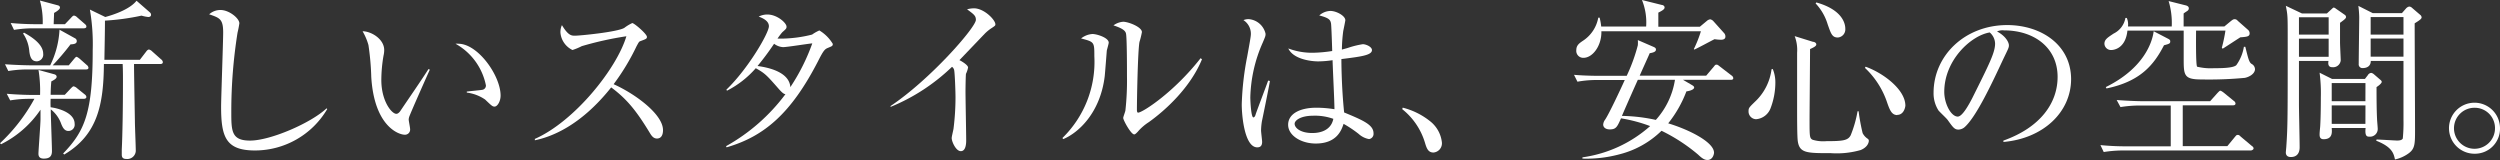 <svg xmlns="http://www.w3.org/2000/svg" viewBox="0 0 399.92 25.59"><rect x="0" y="0" width="399.92" height="25.59" fill="#333333" stroke="none"/><defs><style>.cls-1{fill:#fff;}</style></defs><g id="レイヤー_2" data-name="レイヤー 2"><g id="レイヤー_1-2" data-name="レイヤー 1"><path class="cls-1" d="M4.86,15.81a18.56,18.56,0,0,0-3.23.25L1.08,15c2,.17,3.76.19,4.25.19H6.41a21.06,21.06,0,0,0-.25-4l2.52.69c.22.06.38.2.38.39s-.13.39-.85.75c-.06.61-.09,1.08-.11,2.15h2.26l.94-1c.22-.22.36-.36.47-.36a1.1,1.1,0,0,1,.53.28l1.24,1a.6.6,0,0,1,.28.41c0,.25-.25.31-.45.31H8.1a12.14,12.14,0,0,0,0,1.35c1.44.19,3.84.94,3.84,2.65a1,1,0,0,1-1,1.14c-.67,0-.94-.64-1.14-1.11a5.1,5.1,0,0,0-1.68-2.35c0,1.08.19,5.75.19,6.69S7.79,25.37,7,25.37c-.6,0-.85-.28-.85-.78s.33-4.78.33-5.52c0-.22,0-1.33,0-1.52a16.44,16.44,0,0,1-6.3,5.52L0,22.91a28.08,28.08,0,0,0,5.5-7.1ZM11,10.45l.83-1c.19-.22.3-.36.41-.36s.36.19.5.3l1.13,1a.65.65,0,0,1,.28.44c0,.25-.22.28-.42.28H4.59a18.79,18.79,0,0,0-3.26.25L.8,10.28c2,.14,3.79.17,4.23.17h3a14.55,14.55,0,0,0,1.49-5.7l2.49,1.38a.49.49,0,0,1,.27.45c0,.47-.58.49-1,.52a40.77,40.77,0,0,1-2.85,3.35Zm-.61-6.58,1-1.05c.14-.17.33-.33.44-.33a.89.89,0,0,1,.5.27l1.21,1.05c.17.14.28.25.28.45s-.22.27-.42.27H5.5a18.79,18.79,0,0,0-3.26.25l-.53-1.1c1.41.13,2.82.19,4.23.19h.89A12.38,12.38,0,0,0,6.38.08L9.17.83c.25.05.42.16.42.39s-.39.55-.94.85c0,.28-.06,1.41-.06,1.8ZM3.84,5.22c1,.56,3.07,1.77,3.07,3.37a1.08,1.08,0,0,1-1,1.22c-.75,0-1.08-.47-1.22-1.58a5.87,5.87,0,0,0-1-2.87ZM24,2a.5.5,0,0,1,.16.39c0,.16-.13.33-.44.33a5.88,5.88,0,0,1-1.08-.22,38,38,0,0,1-5.85.8c0,1.69-.06,4.42-.09,6.27h5.67l1-1.3c.11-.16.28-.35.47-.35a1.11,1.11,0,0,1,.5.3l1.43,1.27a.65.65,0,0,1,.28.44c0,.28-.25.31-.41.31H21.44c0,1.74.14,9,.14,9.17,0,.75.14,4,.14,4.75a1.36,1.36,0,0,1-1.49,1.27c-.67,0-.75-.35-.75-.71,0-.17,0-.47,0-.8.11-2.22.19-6.47.19-10.92,0-.83,0-1.82-.05-2.76h-3c-.05,6.46-1,11.33-6.35,14.48l-.17-.17c3.48-3.59,4.73-6.58,4.73-16.52a32.5,32.5,0,0,0-.45-6.5l2.46,1.19c.92-.25,3.82-1.1,5-2.6Z"/><path class="cls-1" d="M40.79,24.07c-4.67,0-5.42-2.16-5.42-7,0-1.41.33-10.39.33-11.85,0-2.16-.52-2.35-2.24-2.93a2.66,2.66,0,0,1,1.83-.69c1.35,0,3,1.32,3,2.13A15.59,15.59,0,0,1,38,5.22a80,80,0,0,0-1,12.6c0,3.13,0,4.67,3,4.67,3.26,0,9.75-2.81,12.24-5.16l.11.11A13.42,13.42,0,0,1,40.79,24.07Z"/><path class="cls-1" d="M65.44,18.76a1.51,1.51,0,0,0-.06.36c0,.22.22,1.27.22,1.49a.82.82,0,0,1-.85.94c-1,0-4.89-1.38-5.36-9.25a41.94,41.94,0,0,0-.45-5.09A9.39,9.39,0,0,0,58,5C59.39,5,61.46,6.25,61.46,8a3.87,3.87,0,0,1-.11.91A23.57,23.57,0,0,0,61,12.79c0,3.4,1.66,5.42,2.4,5.42.31,0,.58-.36.67-.5,1.24-1.85,3.28-4.78,4.47-6.66l.22.09C68.37,12,65.49,18.46,65.44,18.76Zm13.68-1.71c-.34,0-.45-.11-1.52-1.13a6.71,6.71,0,0,0-2.93-1.11v-.16c.38-.06,2.26-.23,2.46-.28a.68.68,0,0,0,.6-.72A9.82,9.82,0,0,0,72.87,7,2.23,2.23,0,0,1,73.34,7c3.1,0,6.74,5.09,6.74,8.29C80.08,16.22,79.56,17.05,79.12,17.05Z"/><path class="cls-1" d="M105.09,22.16c-.58,0-.88-.47-1.13-.88-2.21-3.65-3.73-5.47-6.19-7.3-4.92,6.19-9.62,7.93-12.21,8.46l0-.22C91.94,19.4,98.68,10.94,100.2,5.8a53.07,53.07,0,0,0-7.13,1.58A10,10,0,0,1,91.58,8a3.41,3.41,0,0,1-1.93-2.79,2.69,2.69,0,0,1,.24-1.19c1,1.66,1.52,1.69,2.08,1.69.77,0,6.77-.58,7.9-1.25a6.73,6.73,0,0,1,1.27-.77c.31,0,2.35,1.74,2.35,2.21,0,.31-.19.36-1.08.69-.19.08-.22.14-.58.8a35.89,35.89,0,0,1-3.67,6.08c3.31,1.47,7.9,4.76,7.9,7.35C106.06,21.61,105.76,22.16,105.09,22.16Z"/><path class="cls-1" d="M132.51,7.63c-.56.22-.75.38-1.66,2.18-4.26,8.26-8.54,12-14.62,13.76l-.08-.19a30.17,30.17,0,0,0,9.5-8.32c-.27,0-.58-.28-1.07-.83-1.91-2.18-2.19-2.49-3.68-3.32a15.39,15.39,0,0,1-4.61,3.6l-.09-.17C119.68,11,123,5.28,123,4.2c0-.91-1.08-1.33-1.63-1.55a3.07,3.07,0,0,1,1.38-.33c1.58,0,3.07,1.36,3.07,1.94,0,.3-.06.35-.69.91a10.35,10.35,0,0,0-.75,1c.2,0,.47,0,1,0a20.58,20.58,0,0,0,4.53-.64,6.22,6.22,0,0,1,1.16-.66,6.23,6.23,0,0,1,2.15,2.15C133.22,7.35,133.11,7.38,132.51,7.63Zm-7.24-.09A2.61,2.61,0,0,1,123.83,7a44,44,0,0,1-2.65,3.56c1.54.2,5.08.89,5.25,3.38a32,32,0,0,0,3.51-7C129.19,7,125.9,7.54,125.27,7.54Z"/><path class="cls-1" d="M158.48,4.59a6.86,6.86,0,0,0-1,.85l-4,4.18c.44.22,1.38.8,1.38,1.18a4.13,4.13,0,0,1-.33,1c-.05.11-.08,2.29-.08,2.84,0,1.25.11,6.72.11,7.82,0,.58-.08,1.72-.86,1.72s-1.46-1.52-1.46-2.1c0-.25.28-1.33.3-1.55a40.48,40.48,0,0,0,.31-4.95c0-.94-.11-3.95-.22-4.39a.87.87,0,0,0-.34-.5,31.14,31.14,0,0,1-9.75,6.38L142.4,17c6.41-4.26,13.71-12.63,13.71-13.82,0-.66-.31-.88-1.41-1.69a4.33,4.33,0,0,1,1.1-.16c1.63,0,3.43,1.85,3.43,2.57C159.23,4.09,159.17,4.14,158.48,4.59Z"/><path class="cls-1" d="M177.05,8.12c-.05.64-.27,3.49-.33,4.07-.72,5.94-4.28,9.09-6.63,10.06l-.14-.17A17,17,0,0,0,175.06,9c0-2.29,0-2.29-2.12-2.85a3.24,3.24,0,0,1,1.82-.71c.72,0,2.6.6,2.6,1.38C177.36,7,177.08,7.93,177.05,8.12Zm6.72,11.42A7.92,7.92,0,0,0,182,21.08c-.14.14-.39.42-.56.42-.52,0-1.76-2.27-1.76-2.63,0-.19.33-1,.35-1.21a43.7,43.7,0,0,0,.25-5.5c0-1,0-6.14-.16-6.8-.11-.5-.67-.86-2-1.3a3,3,0,0,1,1.55-.58c.82,0,3,.83,3,1.66a13.34,13.34,0,0,1-.39,1.57c-.27,1.41-.41,9.15-.41,10.84,0,.11,0,.47.19.47.67,0,5.67-3.18,10-8.71l.22.17C190.43,14,186.45,17.63,183.77,19.54Z"/><path class="cls-1" d="M201.87,19.37a10.16,10.16,0,0,0-.14,1.49c0,.31.17,1.58.17,1.83,0,.8-.47.88-.78.88-2,0-2.48-4.92-2.48-6.88A46.16,46.16,0,0,1,199.52,9c.39-2.16.58-3.18.58-3.54a2.59,2.59,0,0,0-1.19-2.24,2.13,2.13,0,0,1,.83-.16,3,3,0,0,1,2.71,2.35c0,.36-.06.47-.44,1.38a22.79,22.79,0,0,0-2,8.79c0,.44.11,3.2.49,3.2.17,0,.31-.25.36-.47s1.83-4.89,2-5.42l.28.06C203.17,13.07,201.9,19.26,201.87,19.37ZM219,22.25a3.35,3.35,0,0,1-1.66-.83,18.87,18.87,0,0,0-2.41-1.61c-.33,1-1.07,3.15-4.45,3.15-2.37,0-4.42-1.3-4.42-3s1.77-2.73,4.54-2.73a18.69,18.69,0,0,1,2.87.24c0-1.24-.28-6.71-.3-7.84a16.29,16.29,0,0,1-2.3.19c-1.19,0-4-.36-4.78-2.07a10.64,10.64,0,0,0,3.87.69,21.69,21.69,0,0,0,3.15-.28c-.05-1.74-.14-4.14-.19-4.42-.11-.55-.28-.86-1.88-1.27a2.77,2.77,0,0,1,1.79-.72c.94,0,2.38.77,2.38,1.49,0,.09-.3,1.58-.33,1.69a24.45,24.45,0,0,0-.22,3l.91-.25A14.1,14.1,0,0,1,218,7.07c.53,0,1.47.42,1.47.94,0,.83-1.77,1.05-4.89,1.44,0,.19,0,4.34.44,8.54,3.15,1.3,4.7,2,4.7,3.34A.84.84,0,0,1,219,22.25Zm-8.9-3.74c-2.16,0-3,.81-3,1.28,0,.71,1,1.49,2.81,1.49.47,0,2.93,0,3.38-2.27A8.69,8.69,0,0,0,210.05,18.51Z"/><path class="cls-1" d="M229.31,24.4c-.88,0-1.11-.72-1.38-1.63a10.83,10.83,0,0,0-3.62-5.31l.08-.24a11.52,11.52,0,0,1,4.39,2.18,5,5,0,0,1,1.88,3.4A1.48,1.48,0,0,1,229.31,24.4Z"/><path class="cls-1" d="M270.68,13.62c.19.11.33.22.33.39s-.28.47-1.24.61a18.83,18.83,0,0,1-2.91,5.11c3.32,1,7.33,3,7.33,4.7,0,.22-.2,1.16-1.05,1.16-.56,0-1-.39-1.5-.86a27.94,27.94,0,0,0-5.85-3.81A14.79,14.79,0,0,1,259,24.7a20.09,20.09,0,0,1-5.86.67v-.2a20.58,20.58,0,0,0,10.83-5,24.22,24.22,0,0,0-4.66-1.24c-.61,1.36-.78,1.77-1.8,1.77-.69,0-1.05-.36-1.05-.77a1.48,1.48,0,0,1,.3-.78c.64-.94,2.41-4.72,3.15-6.35h-4.34a16.85,16.85,0,0,0-3.23.27l-.55-1.1c1.88.16,3.84.16,4.25.16h4.18A27.85,27.85,0,0,0,262,7.24a4.9,4.9,0,0,0,0-.83l2.49,1.08c.17.08.41.16.41.44s-.27.47-1,.58c-.22.53-1.08,2.4-1.6,3.59h10.64l1.21-1.43c.14-.17.22-.33.42-.33s.27.08.52.27L277,12.08a.58.58,0,0,1,.27.41c0,.25-.22.28-.41.28h-7.63Zm1.24-9.34,1.13-.94a1,1,0,0,1,.53-.25.93.93,0,0,1,.52.31l1.66,1.85a.81.81,0,0,1,.25.61c0,.44-.44.5-.74.5a9.06,9.06,0,0,1-1-.09c-.52.25-2.76,1.47-3.23,1.66l-.08-.08A19.49,19.49,0,0,0,272.09,5H256.17c.06,2.29-1.38,4.25-2.87,4.25A1.11,1.11,0,0,1,252.16,8c0-.74.47-1.08,1-1.44a5.6,5.6,0,0,0,2.51-3.73h.22a9.33,9.33,0,0,1,.25,1.41h7.19A9.49,9.49,0,0,0,262.66,0l3.21.8c.14,0,.41.14.41.39s-.22.44-1,.83c0,.36,0,1.93,0,2.26ZM262,12.77c-.27.6-2,4.47-2.54,5.77a27.26,27.26,0,0,1,5.42.64,12.43,12.43,0,0,0,3.06-6.41Z"/><path class="cls-1" d="M283.22,17.35a2.72,2.72,0,0,1-2.29,1.72,1.24,1.24,0,0,1-1.22-1.27c0-.53.09-.61,1-1.5a8.56,8.56,0,0,0,2.68-5.22l.19-.05a5.55,5.55,0,0,1,.42,2.26A11.54,11.54,0,0,1,283.22,17.35ZM297.65,24a13.82,13.82,0,0,1-4.78.5c-3.82,0-5,0-5.28-1.91-.11-.74-.11-3.59-.11-5.38V8.43a6.13,6.13,0,0,0-.39-2.65l2.93.91c.22,0,.53.16.53.41s-.31.44-1,.75c0,1.35-.08,10.17-.08,11.16,0,2.85,0,3.1.5,3.35a5.84,5.84,0,0,0,2.21.22c2.65,0,3.43-.11,3.87-.94a18.63,18.63,0,0,0,1.1-3.84l.17,0a31.27,31.27,0,0,0,.64,3.49,2.35,2.35,0,0,0,.82.91.39.39,0,0,1,.17.38C298.92,22.88,298.7,23.57,297.65,24ZM294,6c-.94,0-1.11-.64-1.64-2.13A8.33,8.33,0,0,0,290.44.55l.11-.16c4.64,1.3,4.64,3.87,4.64,4.22A1.3,1.3,0,0,1,294,6Zm9.53,12.41c-.94,0-1.24-.81-1.74-2.27a13.45,13.45,0,0,0-3.46-5.28l.11-.19c2.8,1,6.36,3.65,6.36,6.24C304.75,17.38,304.45,18.38,303.48,18.38Z"/><path class="cls-1" d="M320.48,22.71l0-.22c5.91-2.1,8.67-6,8.67-10.19,0-4.67-3.75-7.44-8.56-7.44a2.13,2.13,0,0,0-1.13.17c1.49.8,1.9,1.82,1.9,2.21s-.08.5-.94,2.29c-1.77,3.79-4.36,9.34-6.24,10.89a1.63,1.63,0,0,1-.89.31c-.63,0-.88-.36-1.71-1.52-.19-.28-1.3-1.3-1.49-1.55a5.08,5.08,0,0,1-.78-2.82c0-5.94,5-10.83,11.78-10.83,5.36,0,10.22,3.12,10.22,8.67C331.28,18,326.8,22.16,320.48,22.71ZM318.29,5.19c-3,.5-7.27,4.43-7.27,9.51,0,1.88,1.08,3.95,2.16,3.95.75,0,1.82-2,2.29-2.9,2.77-5.55,3.68-7.35,3.68-8.79A2.41,2.41,0,0,0,318.29,5.19Z"/><path class="cls-1" d="M360.05,24.07H339.79a19.86,19.86,0,0,0-3.26.25L336,23.21c1.41.14,2.84.2,4.25.2h7V16.88h-4.78a19.15,19.15,0,0,0-3.26.25L338.6,16c2.19.16,3.76.19,4.26.19h10.69l1.19-1.33c.22-.22.33-.35.44-.35s.39.19.53.3l1.63,1.33a.56.56,0,0,1,.27.41c0,.28-.27.3-.44.3h-8v6.53h7.13l1.21-1.47c.14-.16.25-.33.42-.33s.25,0,.52.28l1.74,1.46c.12.08.31.22.31.42S360.21,24.07,360.05,24.07Zm-1-11.61a61.57,61.57,0,0,1-6.91.25c-2.82,0-2.82-.69-2.82-3.43,0-.6,0-3.7,0-4.39h-9C340,8,337.83,8,337.75,8a1.05,1.05,0,0,1-1.11-1c0-.69.53-1,1.47-1.63A3.44,3.44,0,0,0,340,2.87h.22a2.63,2.63,0,0,1,.19,1.36h7a12.2,12.2,0,0,0-.5-4.06l2.62.66c.22.05.61.14.61.5a.47.47,0,0,1-.19.38c-.11.09-.56.36-.64.45V4.23h6.52l1.08-.89c.22-.16.33-.27.58-.27a.62.62,0,0,1,.47.25l1.69,1.49a.76.76,0,0,1,.22.52c0,.5-.39.56-1.49.64-.45.28-2.41,1.57-2.82,1.82l-.14-.14A24.8,24.8,0,0,0,356,4.89h-4.7c0,1-.06,5.5.17,5.78a9.22,9.22,0,0,0,2.7.24c1,0,3.07,0,3.57-.49a6.9,6.9,0,0,0,1.21-2.93h.23c.44,1.79.6,2.49,1,2.73a1,1,0,0,1,.55.89C360.65,11.91,359.66,12.35,359.08,12.46ZM346.17,7.24c-1.65,3.21-3.84,5.8-9.2,6.91l-.11-.22c6.08-3,7.44-7.16,7.66-8.93l2.29,1.19c.28.14.36.25.36.41C347.17,6.94,347.09,7,346.17,7.24Z"/><path class="cls-1" d="M374.33,3.65V6.8c0,.44.11,2.57.11,2.87a1.22,1.22,0,0,1-1.35,1.08c-.74,0-.66-.66-.61-1h-4.72v6.94c0,1,.11,5.8.11,6.88,0,.72-.28,1.55-1.41,1.55-.61,0-.8-.36-.8-.72,0-.17.08-.88.08-1,.22-3.12.22-4.84.22-16.94,0-3.95,0-4-.3-5.53l2.57,1.22h4l.72-.66c.16-.14.27-.28.38-.28a.7.7,0,0,1,.33.17l1.44,1a.42.42,0,0,1,.19.36C375.27,2.93,375.11,3.09,374.33,3.65Zm-1.82-.89h-4.75V5.53h4.75Zm0,3.43h-4.75v2.9h4.75Zm7.66,7.74c0,1.3,0,3.4.08,5.05,0,.25.11,1.39.11,1.61A1.23,1.23,0,0,1,379,21.86c-.36,0-.72-.08-.58-1.38H373c.05.66.16,1.79-1.3,1.79-.61,0-.64-.47-.64-.77s.06-.89.09-1.19c.11-1.57.11-4.53.11-4.78a25,25,0,0,0-.2-3.9l2,1h5.25l.47-.61a.7.7,0,0,1,.53-.36.87.87,0,0,1,.44.22l1,.86c.14.11.25.22.25.36S380.77,13.54,380.17,13.93Zm-1.77-.64H373v2.9h5.39Zm0,3.57H373v2.95h5.39Zm7.87-13.13c0,2.68.06,14.54.06,16.94s0,3.15-1.11,3.92a5.83,5.83,0,0,1-2.1.92c-.22-1-.47-2-3-3l.05-.19c.47,0,3,.16,3.26.16s.78,0,.94-.33a25.33,25.33,0,0,0,.11-3c0-1.49,0-8.07,0-9.4h-5.23c0,.78-.55,1.14-1.3,1.14a.59.59,0,0,1-.63-.67c0-1.21.08-6.46.08-7.51a16.18,16.18,0,0,0-.14-1.77l2.3,1.16h4.67l.66-.75a.93.93,0,0,1,.5-.3.66.66,0,0,1,.44.19l1.33,1.14a.56.56,0,0,1,.22.38C387.38,3,387.16,3.18,386.27,3.73Zm-1.79-1h-5.25V5.53h5.25Zm0,3.43h-5.25v2.9h5.25Z"/><path class="cls-1" d="M395.92,24.59a4.08,4.08,0,1,1,4-4.09A4,4,0,0,1,395.92,24.59Zm0-7.35a3.28,3.28,0,1,0,3.2,3.29A3.24,3.24,0,0,0,395.92,17.24Z"/></g></g></svg>